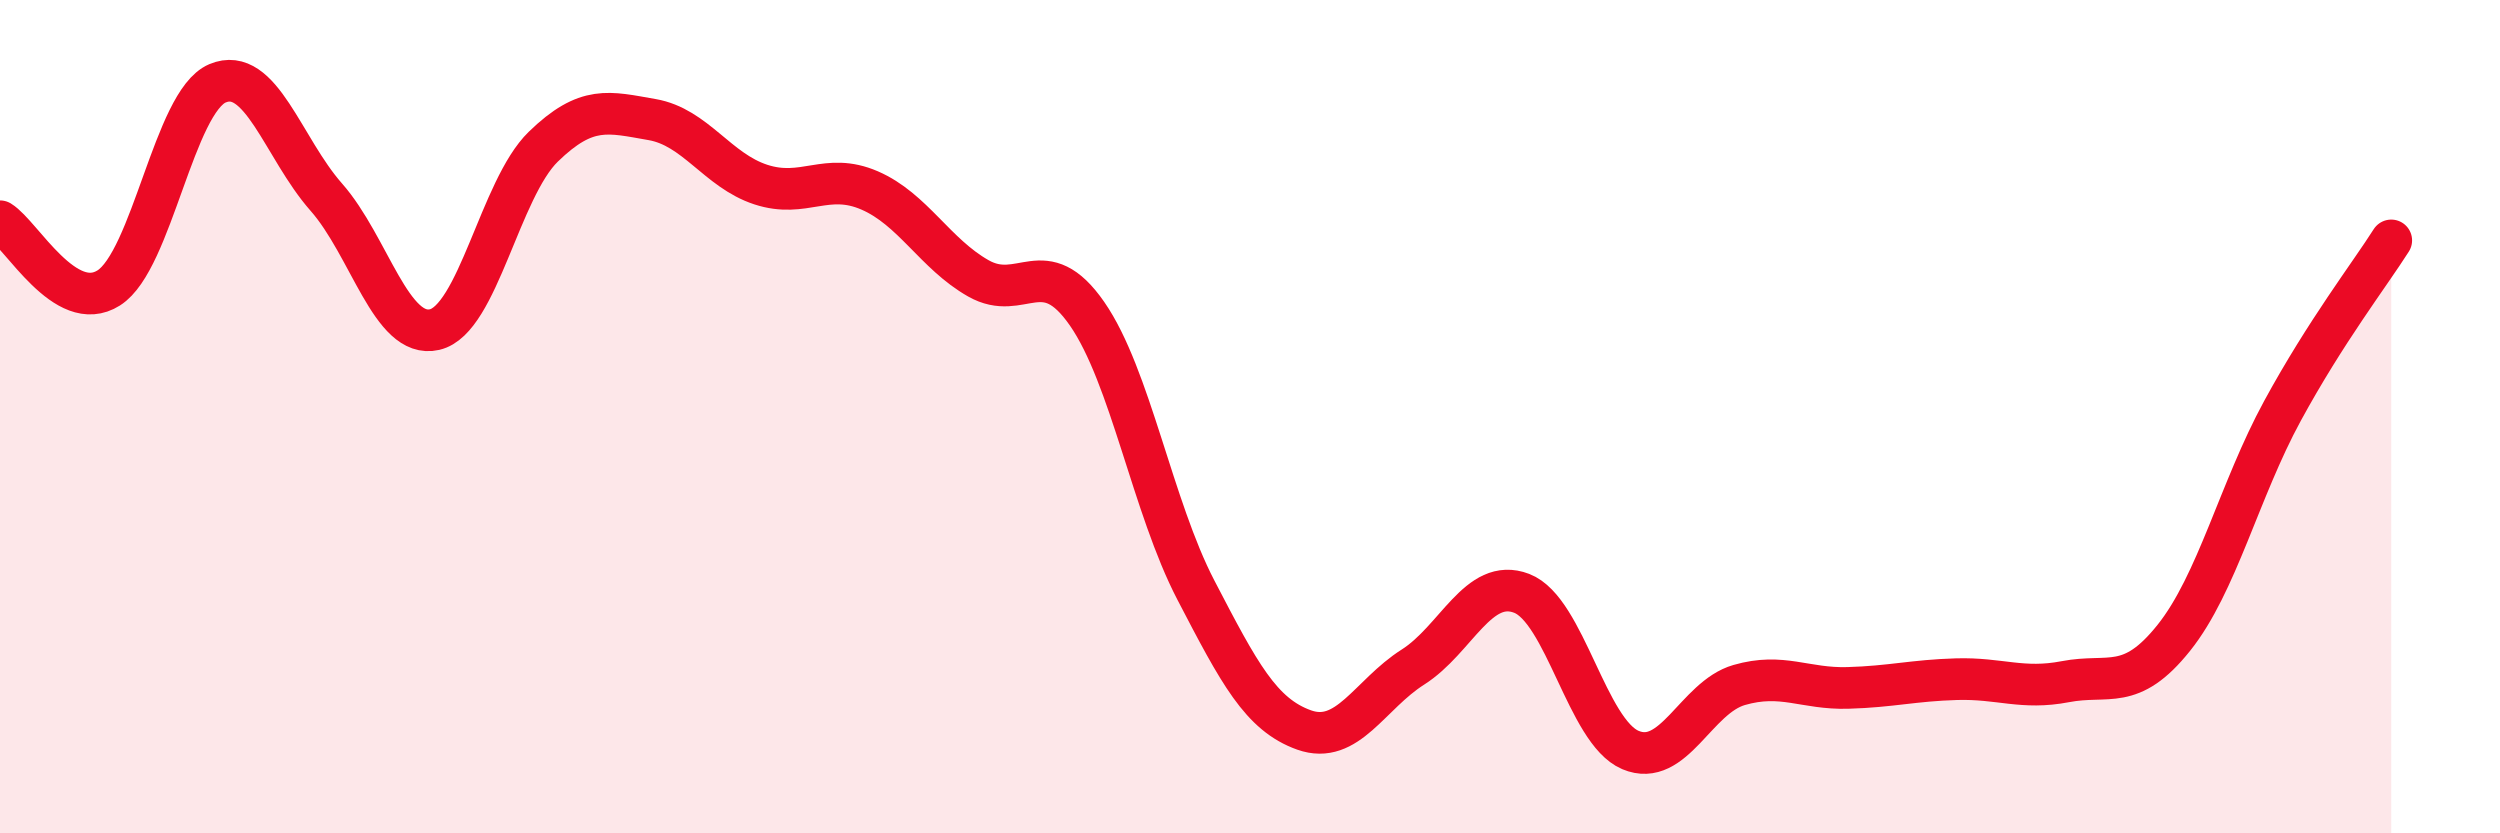 
    <svg width="60" height="20" viewBox="0 0 60 20" xmlns="http://www.w3.org/2000/svg">
      <path
        d="M 0,5.31 C 0.52,5.63 1.57,7.57 2.61,6.91 C 3.65,6.25 4.18,2.44 5.22,2 C 6.26,1.56 6.79,3.55 7.83,4.73 C 8.87,5.91 9.39,8.15 10.43,7.91 C 11.47,7.67 12,4.53 13.04,3.52 C 14.08,2.51 14.61,2.69 15.65,2.87 C 16.69,3.05 17.22,4.09 18.26,4.43 C 19.3,4.77 19.83,4.12 20.87,4.57 C 21.91,5.02 22.44,6.09 23.48,6.68 C 24.52,7.27 25.05,6.03 26.09,7.53 C 27.13,9.03 27.66,12.16 28.7,14.16 C 29.74,16.16 30.26,17.15 31.3,17.52 C 32.34,17.89 32.87,16.67 33.91,16.01 C 34.95,15.35 35.48,13.84 36.52,14.24 C 37.56,14.64 38.09,17.56 39.13,18 C 40.17,18.44 40.7,16.74 41.74,16.44 C 42.78,16.14 43.31,16.54 44.35,16.51 C 45.39,16.48 45.92,16.33 46.96,16.3 C 48,16.27 48.53,16.56 49.57,16.36 C 50.61,16.16 51.13,16.61 52.17,15.31 C 53.21,14.01 53.74,11.77 54.78,9.86 C 55.82,7.95 56.87,6.59 57.39,5.77L57.39 20L0 20Z"
        fill="#EB0A25"
        opacity="0.1"
        stroke-linecap="round"
        stroke-linejoin="round"
      />
      <path
        d="M 0,5.31 C 0.52,5.63 1.57,7.57 2.61,6.91 C 3.65,6.25 4.18,2.44 5.22,2 C 6.26,1.56 6.79,3.55 7.83,4.73 C 8.87,5.91 9.39,8.15 10.43,7.91 C 11.47,7.67 12,4.53 13.04,3.52 C 14.08,2.51 14.61,2.69 15.65,2.87 C 16.69,3.05 17.22,4.09 18.26,4.43 C 19.3,4.77 19.83,4.12 20.87,4.57 C 21.91,5.02 22.44,6.09 23.48,6.68 C 24.52,7.27 25.05,6.03 26.09,7.53 C 27.13,9.03 27.66,12.16 28.7,14.16 C 29.74,16.16 30.26,17.15 31.3,17.52 C 32.34,17.89 32.87,16.67 33.91,16.01 C 34.95,15.35 35.48,13.84 36.52,14.24 C 37.56,14.64 38.09,17.56 39.13,18 C 40.17,18.44 40.7,16.74 41.74,16.44 C 42.78,16.14 43.31,16.54 44.35,16.51 C 45.39,16.48 45.92,16.33 46.96,16.3 C 48,16.27 48.53,16.56 49.57,16.36 C 50.61,16.16 51.13,16.61 52.17,15.31 C 53.21,14.01 53.74,11.77 54.78,9.86 C 55.82,7.95 56.87,6.59 57.39,5.77"
        stroke="#EB0A25"
        stroke-width="1"
        fill="none"
        stroke-linecap="round"
        stroke-linejoin="round"
      />
    </svg>
  